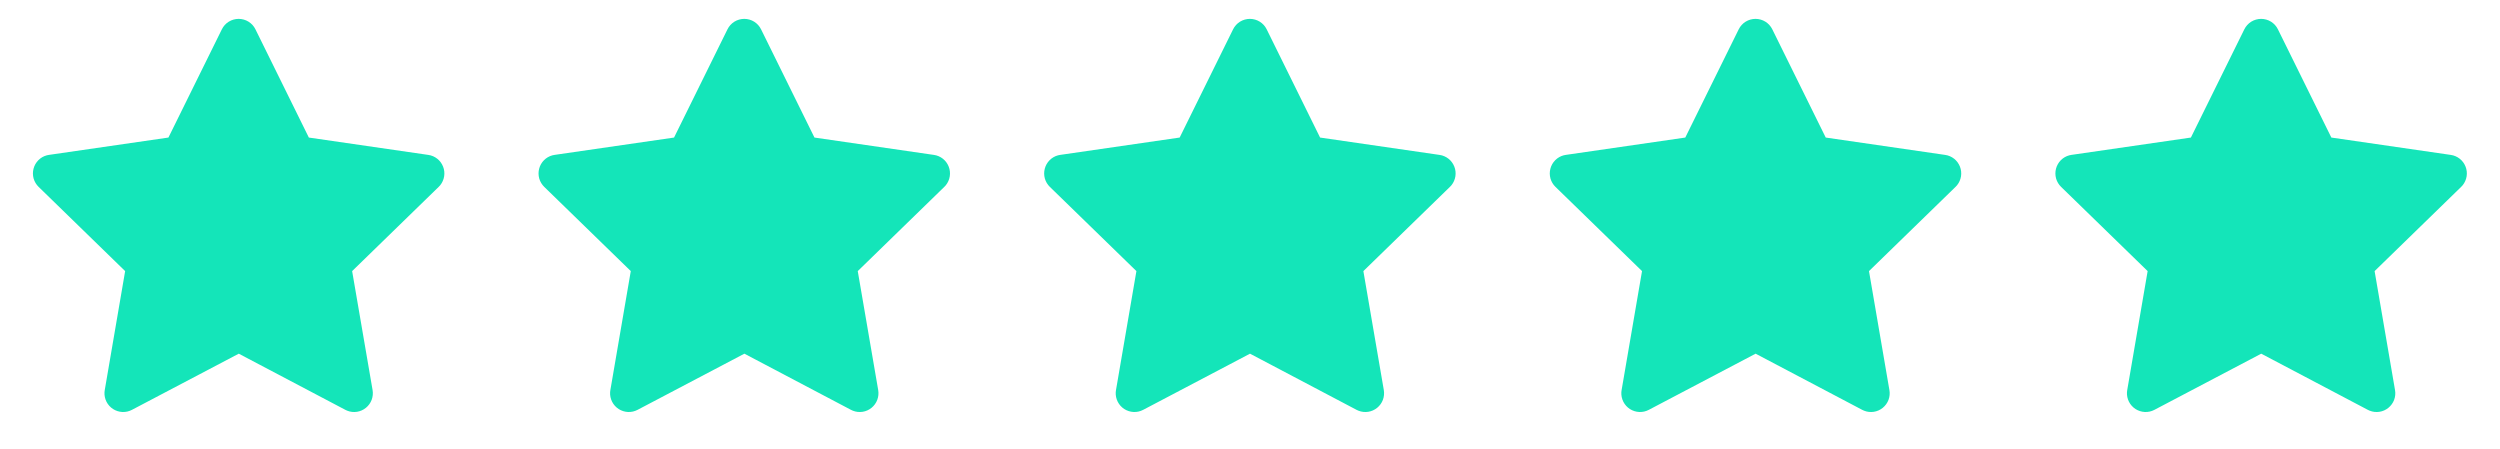 <svg width="89" height="16" viewBox="0 0 89 16" fill="none" xmlns="http://www.w3.org/2000/svg">
<g clip-path="url(#clip0_4681_1851)">
<path d="M5.996 4.897L1.743 5.514L1.667 5.529C1.553 5.559 1.449 5.619 1.366 5.703C1.283 5.787 1.223 5.891 1.194 6.005C1.164 6.119 1.165 6.239 1.196 6.353C1.228 6.466 1.29 6.57 1.374 6.652L4.455 9.651L3.729 13.888L3.72 13.961C3.713 14.079 3.738 14.197 3.791 14.302C3.845 14.408 3.925 14.497 4.024 14.561C4.124 14.625 4.238 14.661 4.356 14.667C4.474 14.672 4.592 14.646 4.696 14.591L8.5 12.591L12.296 14.591L12.362 14.621C12.472 14.665 12.592 14.678 12.709 14.66C12.825 14.642 12.935 14.593 13.027 14.518C13.119 14.443 13.189 14.346 13.231 14.235C13.272 14.124 13.284 14.004 13.264 13.888L12.536 9.651L15.619 6.651L15.671 6.595C15.745 6.503 15.794 6.393 15.812 6.277C15.83 6.161 15.817 6.041 15.774 5.932C15.731 5.822 15.66 5.725 15.568 5.652C15.476 5.579 15.366 5.531 15.249 5.515L10.995 4.897L9.094 1.044C9.039 0.932 8.954 0.838 8.848 0.772C8.743 0.707 8.621 0.672 8.496 0.672C8.372 0.672 8.25 0.707 8.144 0.772C8.038 0.838 7.953 0.932 7.898 1.044L5.996 4.897Z" fill="#14E5B9"/>
</g>
<g clip-path="url(#clip1_4681_1851)">
<path d="M23.996 4.897L19.743 5.514L19.668 5.529C19.553 5.559 19.45 5.619 19.366 5.703C19.283 5.787 19.223 5.891 19.194 6.005C19.164 6.119 19.165 6.239 19.196 6.353C19.228 6.466 19.29 6.57 19.374 6.652L22.456 9.651L21.729 13.888L21.72 13.961C21.713 14.079 21.738 14.197 21.791 14.302C21.845 14.408 21.925 14.497 22.024 14.561C22.124 14.625 22.238 14.661 22.356 14.667C22.474 14.672 22.592 14.646 22.696 14.591L26.5 12.591L30.296 14.591L30.362 14.621C30.472 14.665 30.592 14.678 30.709 14.66C30.826 14.642 30.936 14.593 31.027 14.518C31.119 14.443 31.189 14.346 31.231 14.235C31.272 14.124 31.284 14.004 31.264 13.888L30.536 9.651L33.619 6.651L33.671 6.595C33.745 6.503 33.794 6.393 33.812 6.277C33.83 6.161 33.817 6.041 33.774 5.932C33.731 5.822 33.66 5.725 33.568 5.652C33.475 5.579 33.365 5.531 33.249 5.515L28.995 4.897L27.094 1.044C27.039 0.932 26.954 0.838 26.848 0.772C26.743 0.707 26.621 0.672 26.496 0.672C26.372 0.672 26.25 0.707 26.144 0.772C26.038 0.838 25.953 0.932 25.898 1.044L23.996 4.897Z" fill="#14E5B9"/>
</g>
<g clip-path="url(#clip2_4681_1851)">
<path d="M41.996 4.897L37.743 5.514L37.667 5.529C37.553 5.559 37.45 5.619 37.366 5.703C37.283 5.787 37.223 5.891 37.194 6.005C37.164 6.119 37.165 6.239 37.196 6.353C37.228 6.466 37.289 6.57 37.374 6.652L40.456 9.651L39.729 13.888L39.72 13.961C39.713 14.079 39.738 14.197 39.791 14.302C39.845 14.408 39.925 14.497 40.024 14.561C40.124 14.625 40.238 14.661 40.356 14.667C40.474 14.672 40.592 14.646 40.696 14.591L44.5 12.591L48.295 14.591L48.362 14.621C48.472 14.665 48.592 14.678 48.709 14.66C48.825 14.642 48.935 14.593 49.027 14.518C49.119 14.443 49.189 14.346 49.231 14.235C49.272 14.124 49.283 14.004 49.264 13.888L48.536 9.651L51.619 6.651L51.671 6.595C51.745 6.503 51.794 6.393 51.812 6.277C51.83 6.161 51.817 6.041 51.774 5.932C51.731 5.822 51.66 5.725 51.568 5.652C51.475 5.579 51.365 5.531 51.249 5.515L46.995 4.897L45.094 1.044C45.039 0.932 44.954 0.838 44.848 0.772C44.743 0.707 44.621 0.672 44.496 0.672C44.372 0.672 44.25 0.707 44.144 0.772C44.038 0.838 43.953 0.932 43.898 1.044L41.996 4.897Z" fill="#14E5B9"/>
</g>
<g clip-path="url(#clip3_4681_1851)">
<path d="M59.996 4.897L55.743 5.514L55.667 5.529C55.553 5.559 55.45 5.619 55.366 5.703C55.283 5.787 55.223 5.891 55.194 6.005C55.164 6.119 55.165 6.239 55.196 6.353C55.228 6.466 55.289 6.57 55.374 6.652L58.456 9.651L57.729 13.888L57.72 13.961C57.713 14.079 57.738 14.197 57.791 14.302C57.845 14.408 57.925 14.497 58.024 14.561C58.124 14.625 58.238 14.661 58.356 14.667C58.474 14.672 58.592 14.646 58.696 14.591L62.5 12.591L66.296 14.591L66.362 14.621C66.472 14.665 66.592 14.678 66.709 14.66C66.826 14.642 66.936 14.593 67.027 14.518C67.119 14.443 67.189 14.346 67.231 14.235C67.272 14.124 67.284 14.004 67.263 13.888L66.536 9.651L69.619 6.651L69.671 6.595C69.745 6.503 69.794 6.393 69.812 6.277C69.83 6.161 69.817 6.041 69.774 5.932C69.731 5.822 69.66 5.725 69.568 5.652C69.475 5.579 69.365 5.531 69.249 5.515L64.996 4.897L63.094 1.044C63.039 0.932 62.954 0.838 62.848 0.772C62.743 0.707 62.621 0.672 62.496 0.672C62.372 0.672 62.25 0.707 62.144 0.772C62.038 0.838 61.953 0.932 61.898 1.044L59.996 4.897Z" fill="#14E5B9"/>
</g>
<g clip-path="url(#clip4_4681_1851)">
<path d="M77.996 4.897L73.743 5.514L73.668 5.529C73.553 5.559 73.45 5.619 73.366 5.703C73.283 5.787 73.223 5.891 73.194 6.005C73.164 6.119 73.165 6.239 73.196 6.353C73.228 6.466 73.29 6.57 73.374 6.652L76.456 9.651L75.729 13.888L75.72 13.961C75.713 14.079 75.738 14.197 75.791 14.302C75.845 14.408 75.925 14.497 76.024 14.561C76.124 14.625 76.238 14.661 76.356 14.667C76.474 14.672 76.592 14.646 76.696 14.591L80.5 12.591L84.296 14.591L84.362 14.621C84.472 14.665 84.592 14.678 84.709 14.66C84.826 14.642 84.936 14.593 85.027 14.518C85.119 14.443 85.189 14.346 85.231 14.235C85.272 14.124 85.284 14.004 85.263 13.888L84.536 9.651L87.619 6.651L87.671 6.595C87.745 6.503 87.794 6.393 87.812 6.277C87.83 6.161 87.817 6.041 87.774 5.932C87.731 5.822 87.66 5.725 87.568 5.652C87.475 5.579 87.365 5.531 87.249 5.515L82.996 4.897L81.094 1.044C81.039 0.932 80.954 0.838 80.848 0.772C80.743 0.707 80.621 0.672 80.496 0.672C80.372 0.672 80.25 0.707 80.144 0.772C80.038 0.838 79.953 0.932 79.898 1.044L77.996 4.897Z" fill="#14E5B9"/>
</g>
<defs>
<clipPath id="clip0_4681_1851">
<rect width="16" height="16" fill="white" transform="translate(0.5)"/>
</clipPath>
<clipPath id="clip1_4681_1851">
<rect width="16" height="16" fill="white" transform="translate(18.5)"/>
</clipPath>
<clipPath id="clip2_4681_1851">
<rect width="16" height="16" fill="white" transform="translate(36.5)"/>
</clipPath>
<clipPath id="clip3_4681_1851">
<rect width="16" height="16" fill="white" transform="translate(54.5)"/>
</clipPath>
<clipPath id="clip4_4681_1851">
<rect width="16" height="16" fill="white" transform="translate(72.5)"/>
</clipPath>
</defs>
</svg>
